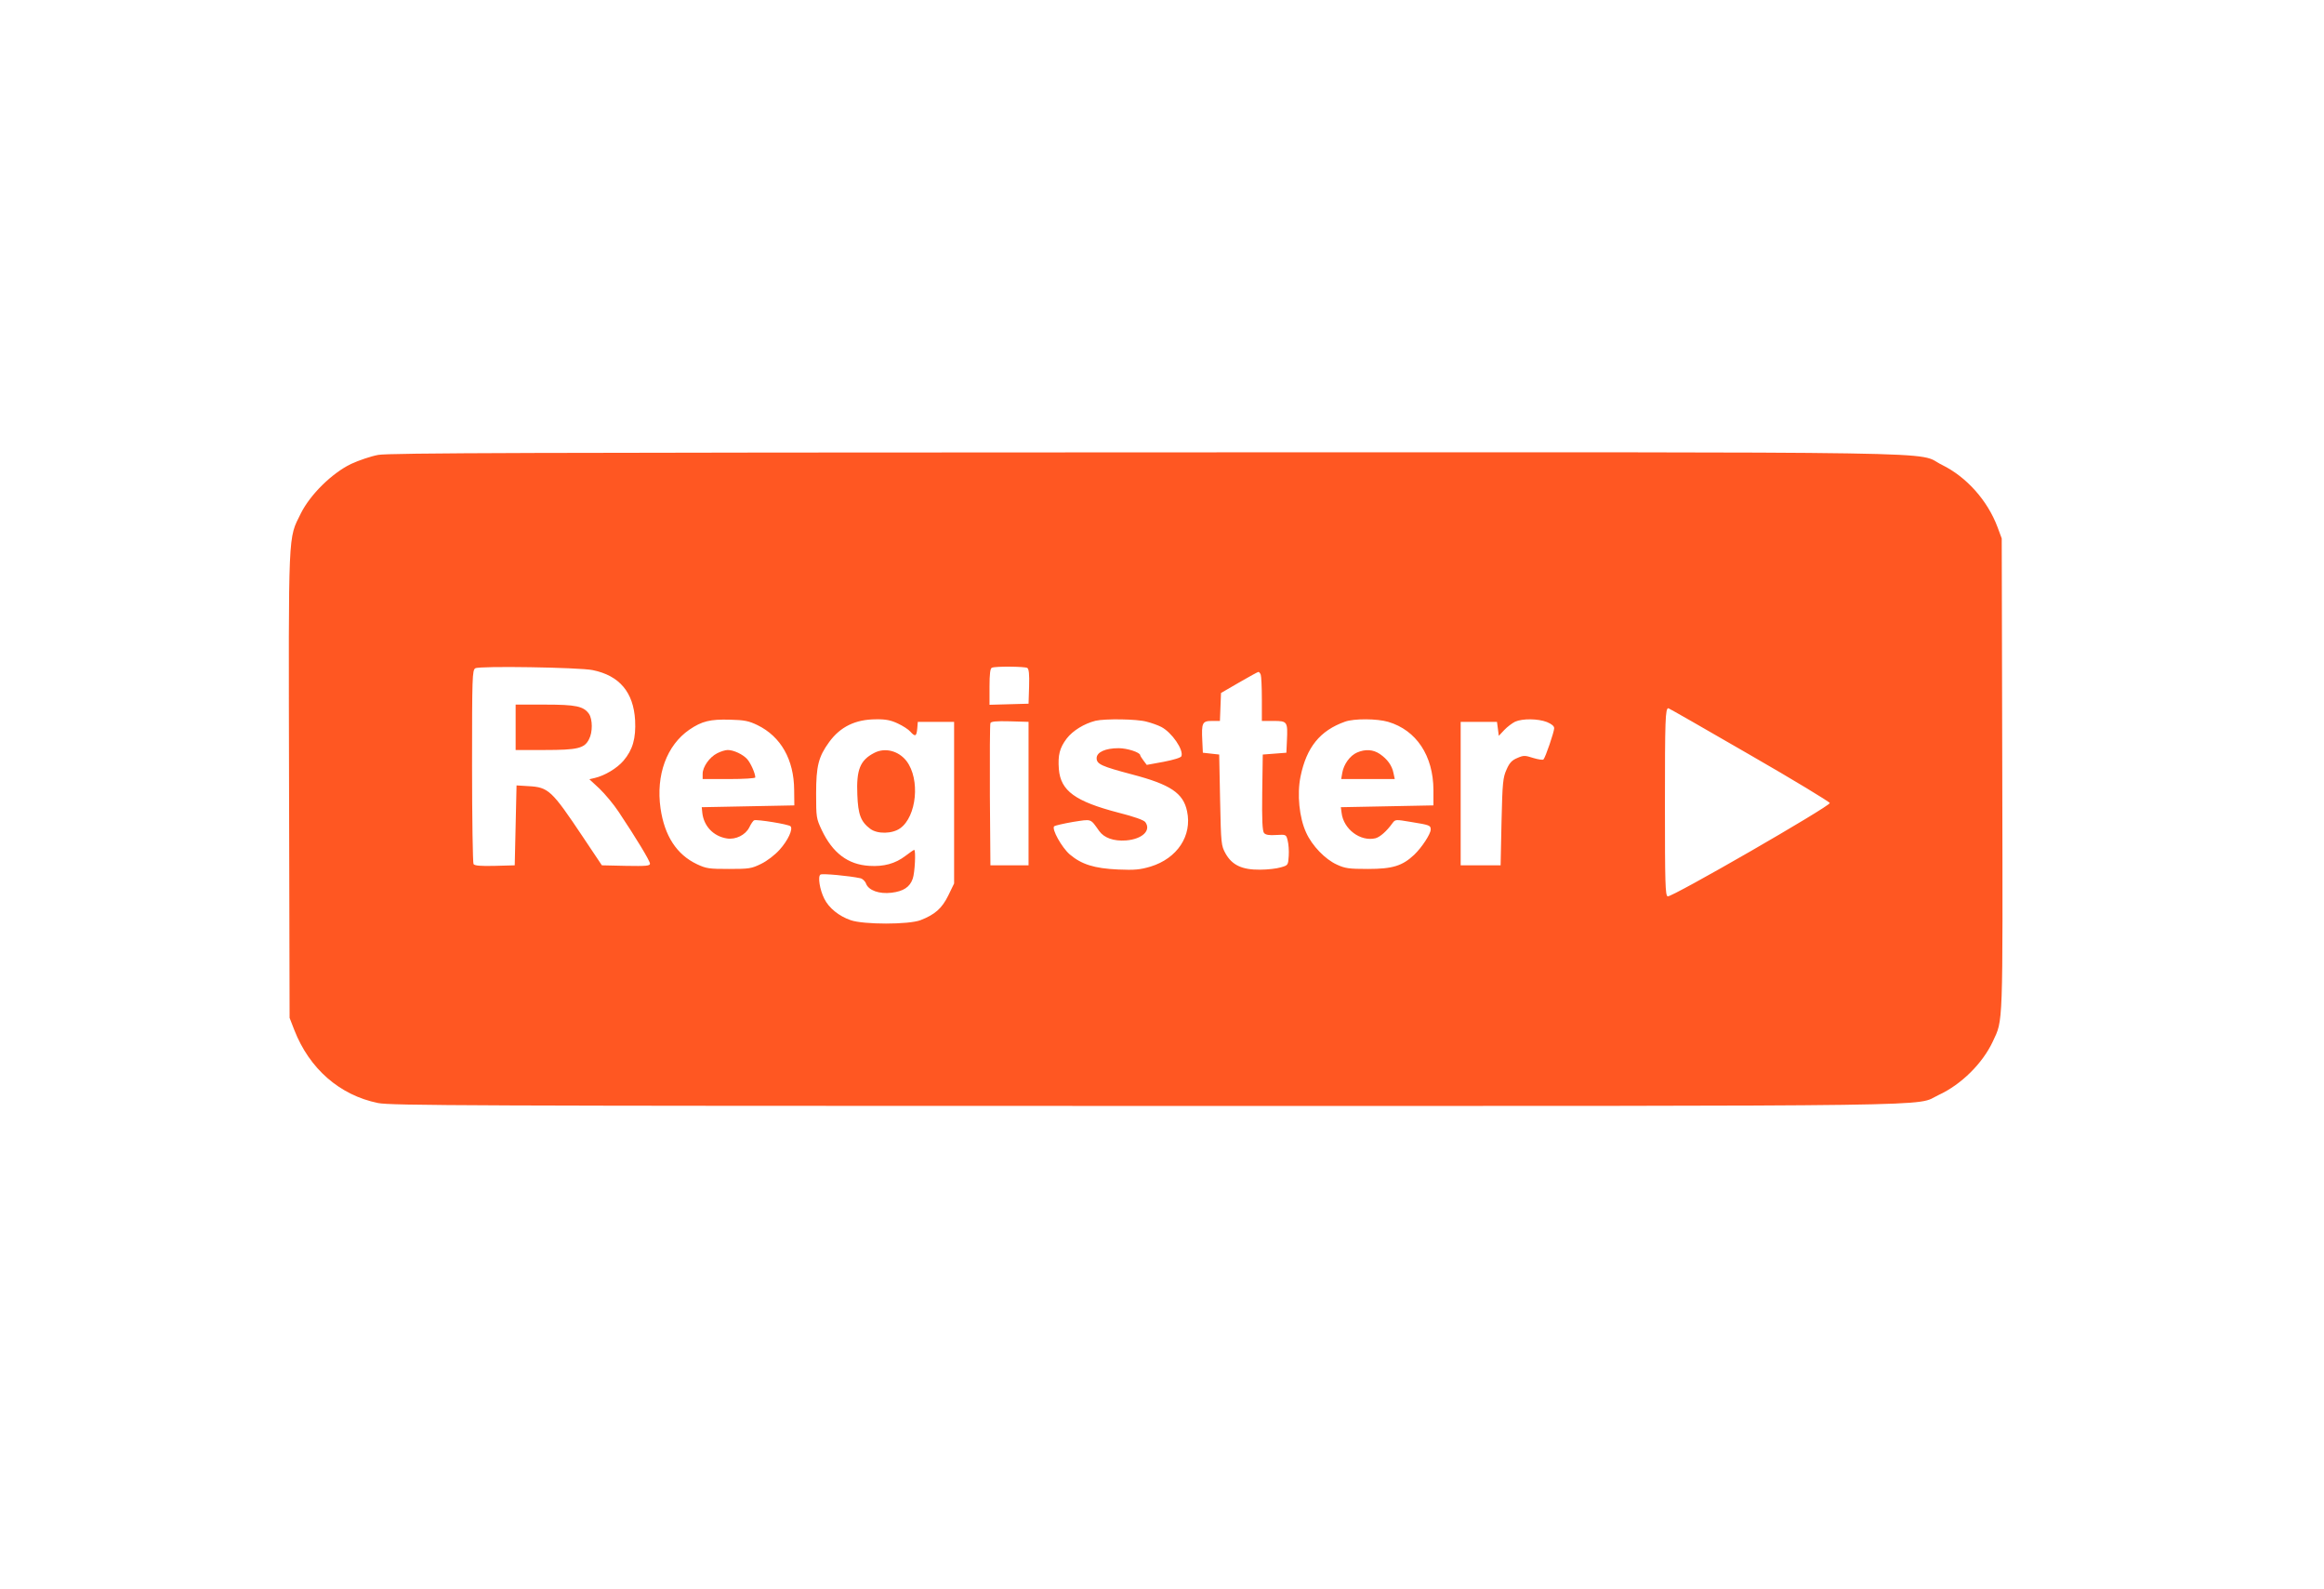 <?xml version="1.0" standalone="no"?>
<!DOCTYPE svg PUBLIC "-//W3C//DTD SVG 20010904//EN"
 "http://www.w3.org/TR/2001/REC-SVG-20010904/DTD/svg10.dtd">
<svg version="1.0" xmlns="http://www.w3.org/2000/svg"
 width="1280pt" height="875pt" viewBox="0 0 1280 875"
 preserveAspectRatio="xMidYMid meet">
<g transform="translate(0,875) scale(0.1,-0.1)"
fill="#ff5722" stroke="none">
<path d="M2083 6245 c-39 -7 -107 -30 -150 -50 -105 -51 -224 -168 -276 -272
-71 -144 -68 -72 -65 -1498 l3 -1280 26 -67 c83 -213 250 -359 461 -402 69
-14 492 -16 4227 -16 4556 0 4231 -4 4368 60 126 58 243 175 299 295 57 123
55 59 52 1471 l-3 1299 -23 62 c-55 147 -171 277 -306 343 -154 76 231 70
-4389 69 -3361 -1 -4166 -3 -4224 -14z m1181 -1185 c148 -30 225 -122 234
-276 5 -100 -13 -163 -64 -223 -36 -42 -103 -82 -158 -95 l-30 -7 56 -52 c30
-29 78 -86 105 -127 98 -147 173 -271 173 -286 0 -12 -21 -14 -132 -12 l-133
3 -105 157 c-172 257 -189 273 -300 279 l-65 4 -5 -220 -5 -220 -109 -3 c-81
-2 -112 1 -118 10 -4 7 -8 250 -8 540 0 491 1 528 18 538 21 14 572 5 646 -10z
m2394 12 c9 -6 12 -34 10 -103 l-3 -94 -107 -3 -108 -3 0 100 c0 70 4 101 13
104 20 9 181 7 195 -1z m1286 -38 c3 -9 6 -69 6 -135 l0 -119 65 0 c76 0 78
-4 73 -110 l-3 -65 -65 -5 -65 -5 -3 -209 c-2 -152 1 -212 10 -223 8 -10 28
-14 67 -11 54 3 55 3 63 -30 5 -19 8 -57 6 -85 -3 -51 -4 -52 -43 -63 -22 -7
-74 -13 -115 -13 -99 -1 -154 25 -190 89 -24 44 -25 52 -30 295 l-5 250 -45 5
-45 5 -3 65 c-5 100 0 110 53 110 l44 0 3 77 3 77 100 58 c55 32 103 58 106
58 4 0 10 -7 13 -16z m2691 -439 c242 -139 441 -260 443 -267 3 -17 -873 -522
-893 -514 -13 5 -15 71 -15 505 0 468 2 531 19 531 3 0 204 -115 446 -255z
m-5463 162 c129 -63 201 -190 202 -357 l1 -85 -255 -5 -255 -5 3 -30 c8 -74
61 -130 135 -142 49 -8 103 19 124 61 9 19 21 37 27 39 16 6 189 -22 200 -33
15 -15 -14 -78 -60 -129 -26 -29 -69 -62 -102 -78 -53 -26 -66 -28 -177 -28
-109 0 -125 2 -176 26 -112 53 -179 156 -201 308 -26 183 34 347 159 433 69
47 115 58 223 55 81 -2 104 -7 152 -30z m773 9 c28 -13 59 -33 69 -45 27 -30
34 -26 38 17 l3 37 100 0 100 0 0 -445 0 -445 -32 -66 c-35 -71 -73 -105 -153
-136 -65 -25 -314 -25 -385 0 -64 22 -120 67 -145 118 -25 49 -37 124 -21 133
10 7 159 -7 219 -20 12 -2 27 -16 32 -30 14 -37 72 -58 140 -50 66 8 101 31
117 77 12 33 18 159 8 159 -3 0 -24 -15 -48 -33 -56 -43 -120 -60 -199 -55
-118 7 -202 71 -262 197 -30 64 -31 70 -31 201 0 152 13 203 72 284 61 84 145
125 258 125 53 1 82 -5 120 -23z m1370 10 c28 -7 64 -20 81 -29 58 -30 124
-126 111 -161 -3 -8 -41 -20 -98 -31 l-93 -17 -18 24 c-9 12 -18 26 -18 29 0
16 -72 39 -119 39 -73 0 -121 -22 -121 -55 0 -33 27 -45 197 -90 209 -55 280
-102 301 -202 29 -135 -54 -260 -201 -305 -58 -17 -86 -20 -180 -16 -130 6
-200 28 -265 83 -44 38 -101 140 -86 155 5 4 52 15 104 24 105 16 94 20 144
-50 27 -38 80 -57 148 -52 89 7 140 55 106 101 -8 11 -61 30 -148 52 -238 62
-318 120 -328 239 -6 78 4 117 43 169 34 44 96 82 159 98 52 12 228 10 281 -5z
m1331 -1 c155 -46 248 -186 249 -375 l0 -85 -255 -5 -255 -5 4 -30 c10 -91
104 -161 187 -141 25 7 61 38 94 84 15 20 17 20 100 6 105 -17 110 -19 110
-42 0 -24 -49 -99 -91 -139 -65 -61 -119 -78 -254 -78 -105 0 -127 3 -172 24
-64 29 -136 103 -169 176 -38 82 -51 211 -31 309 33 161 107 253 245 302 50
18 177 17 238 -1z m874 -1 c26 -11 40 -22 40 -34 0 -20 -48 -161 -59 -172 -4
-4 -29 0 -56 8 -46 15 -54 15 -88 0 -29 -12 -43 -26 -59 -63 -20 -44 -23 -70
-28 -288 l-5 -240 -110 0 -110 0 0 395 0 395 100 0 100 0 5 -38 5 -39 30 32
c17 18 44 38 60 46 41 18 126 17 175 -2z m-2855 -394 l0 -395 -105 0 -105 0
-3 385 c-1 212 0 391 3 398 3 9 31 12 107 10 l103 -3 0 -395z"/>
<path d="M2840 4745 l0 -125 160 0 c181 0 219 9 244 59 21 39 20 110 0 140
-30 42 -71 51 -244 51 l-160 0 0 -125z"/>
<path d="M3950 4602 c-42 -21 -80 -75 -80 -113 l0 -29 145 0 c80 0 145 4 145
9 0 22 -25 78 -44 100 -24 27 -75 51 -108 51 -13 0 -39 -8 -58 -18z"/>
<path d="M4815 4604 c-78 -40 -99 -93 -93 -231 4 -108 19 -148 71 -187 40 -30
122 -28 165 3 91 65 111 270 35 370 -44 57 -119 76 -178 45z"/>
<path d="M7474 4606 c-39 -17 -73 -65 -81 -111 l-6 -35 147 0 148 0 -7 33 c-8
41 -33 76 -75 105 -37 25 -80 28 -126 8z"/>
</g>
</svg>
